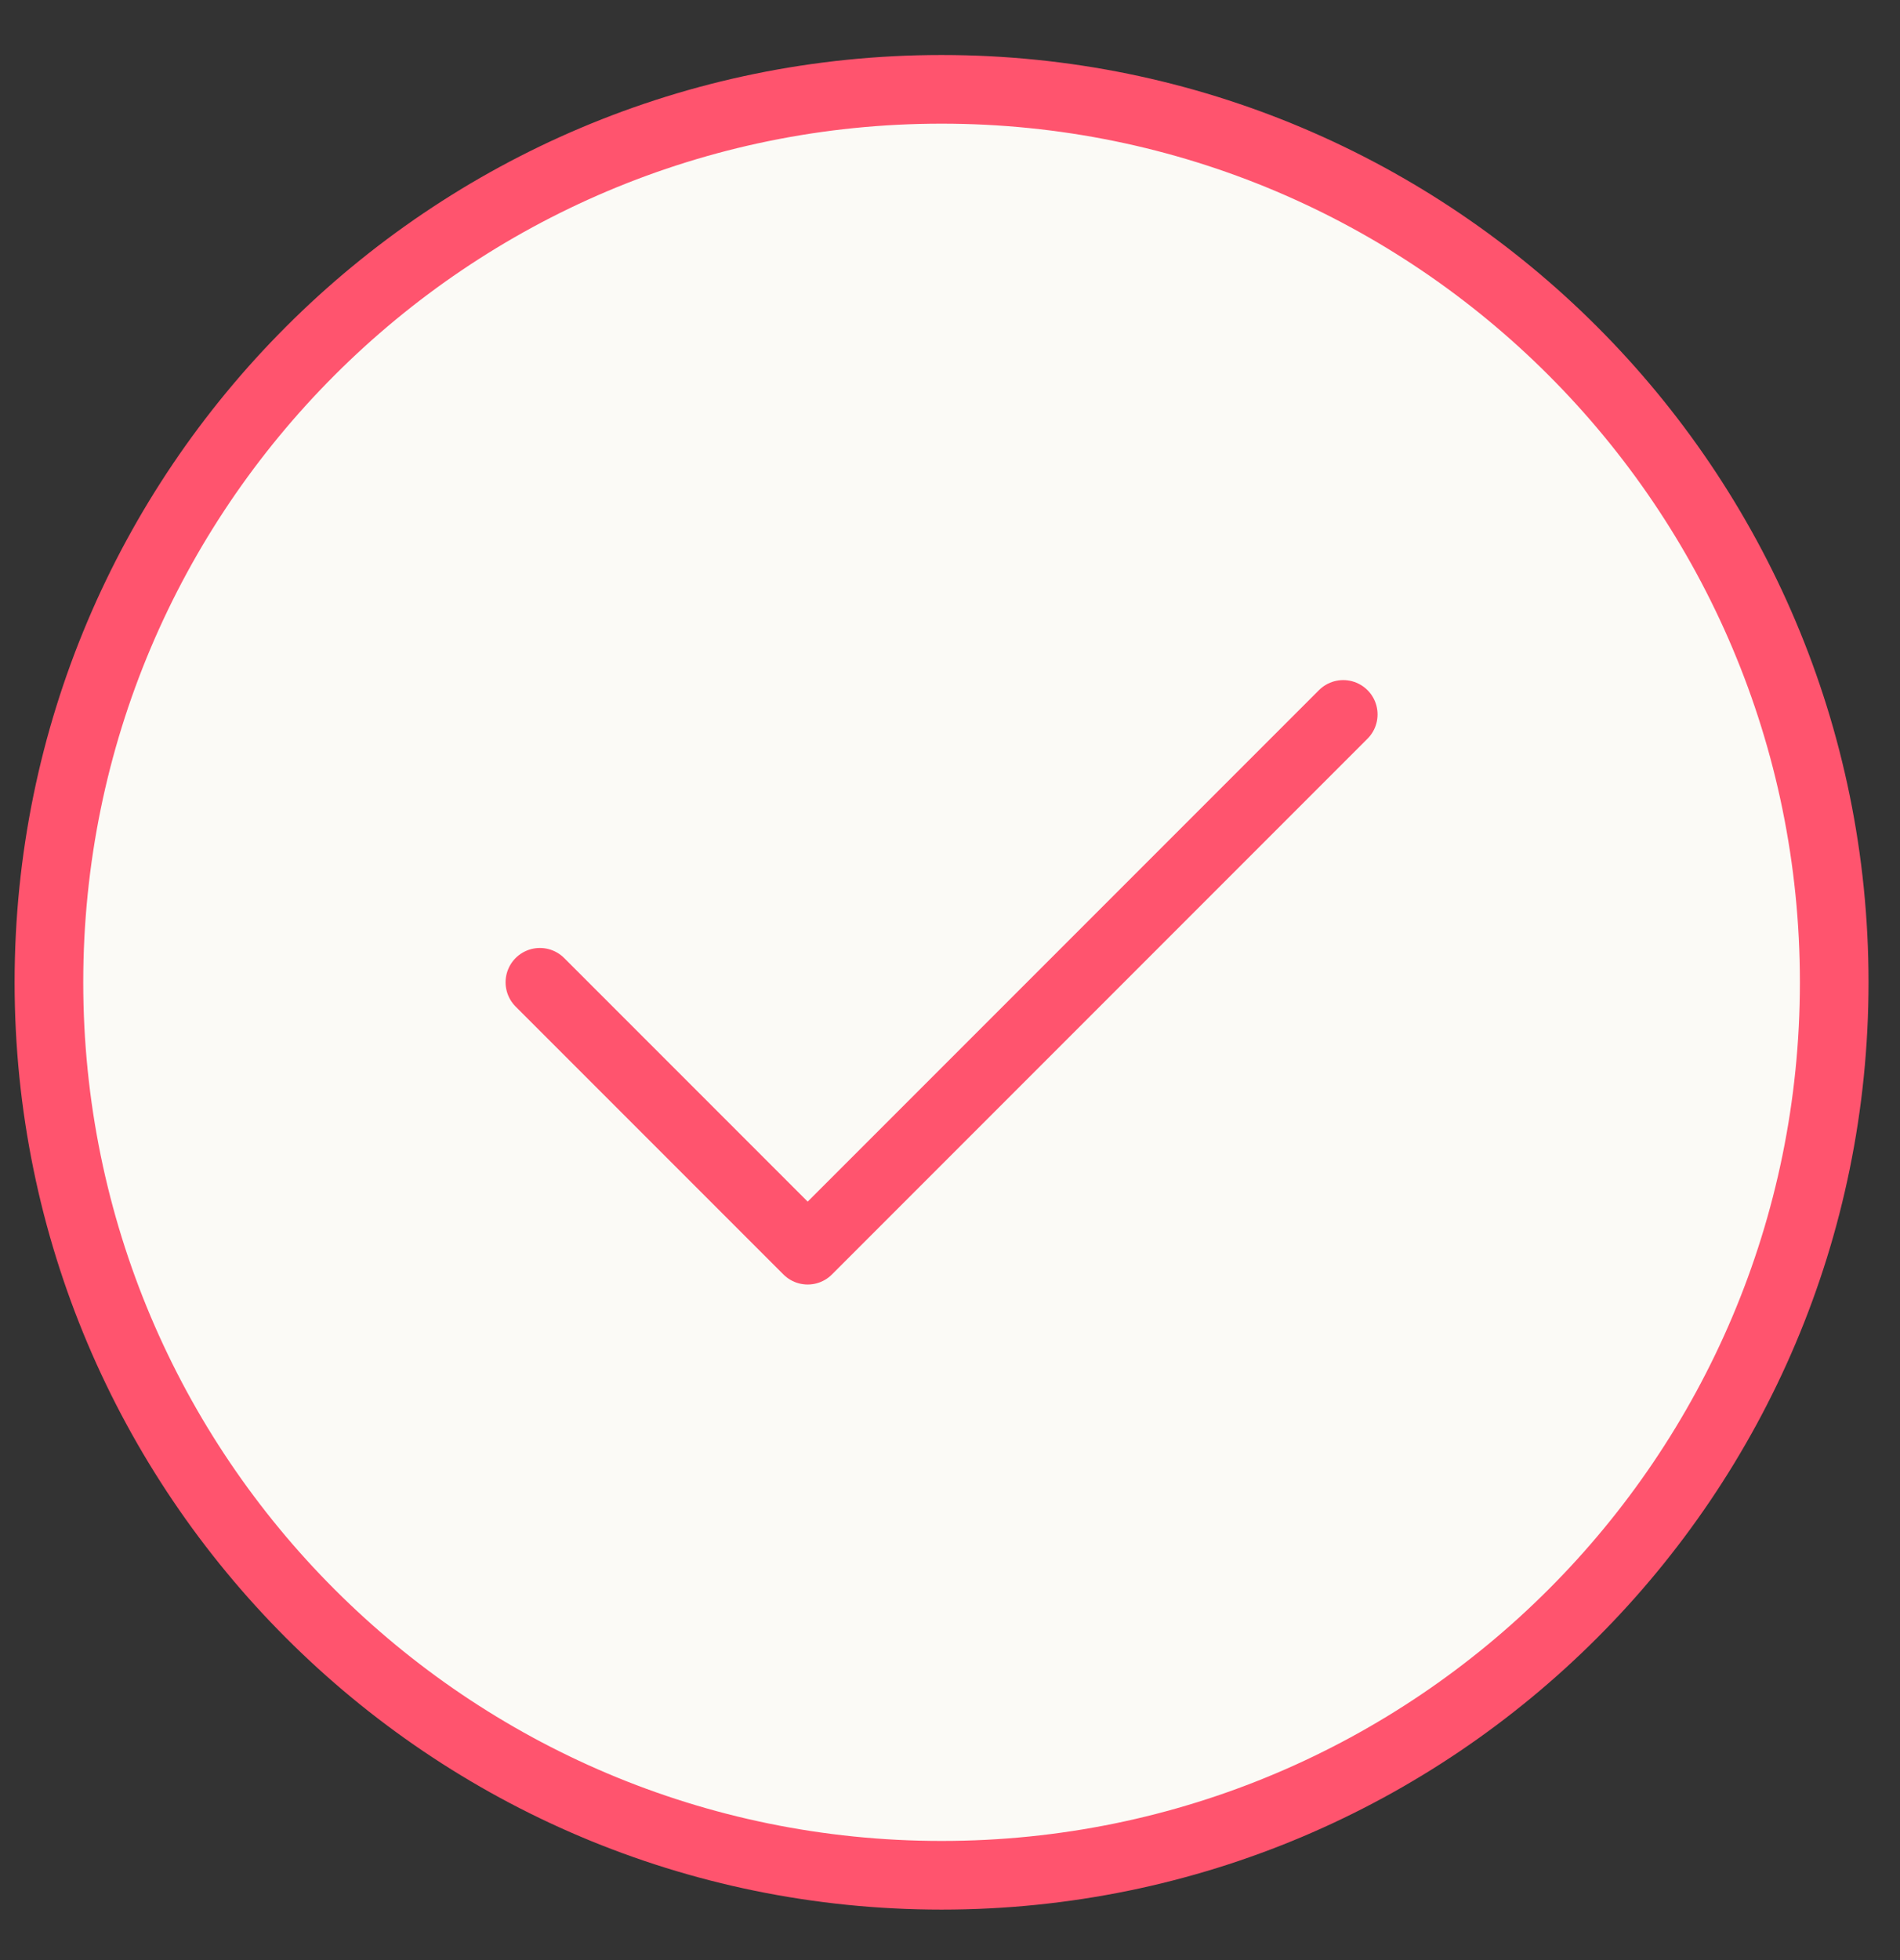 <svg xmlns="http://www.w3.org/2000/svg" fill="none" viewBox="0 0 32 33" height="33" width="32">
<rect x="0" y="0" width="32" height="33" fill="#333333" stroke="none"/>
<path fill="#FBFAF6" d="M15.858 31.572C24.161 31.572 30.892 24.841 30.892 16.538C30.892 8.235 24.161 1.504 15.858 1.504C7.555 1.504 0.824 8.235 0.824 16.538C0.824 24.841 7.555 31.572 15.858 31.572Z"></path>
<path stroke-linejoin="round" stroke-linecap="round" stroke-width="1.156" stroke="#FF546E" d="M9.093 16.538L13.603 21.048L22.623 12.028M30.892 16.538C30.892 24.841 24.161 31.572 15.858 31.572C7.555 31.572 0.824 24.841 0.824 16.538C0.824 8.235 7.555 1.504 15.858 1.504C24.161 1.504 30.892 8.235 30.892 16.538Z"></path>
</svg>
